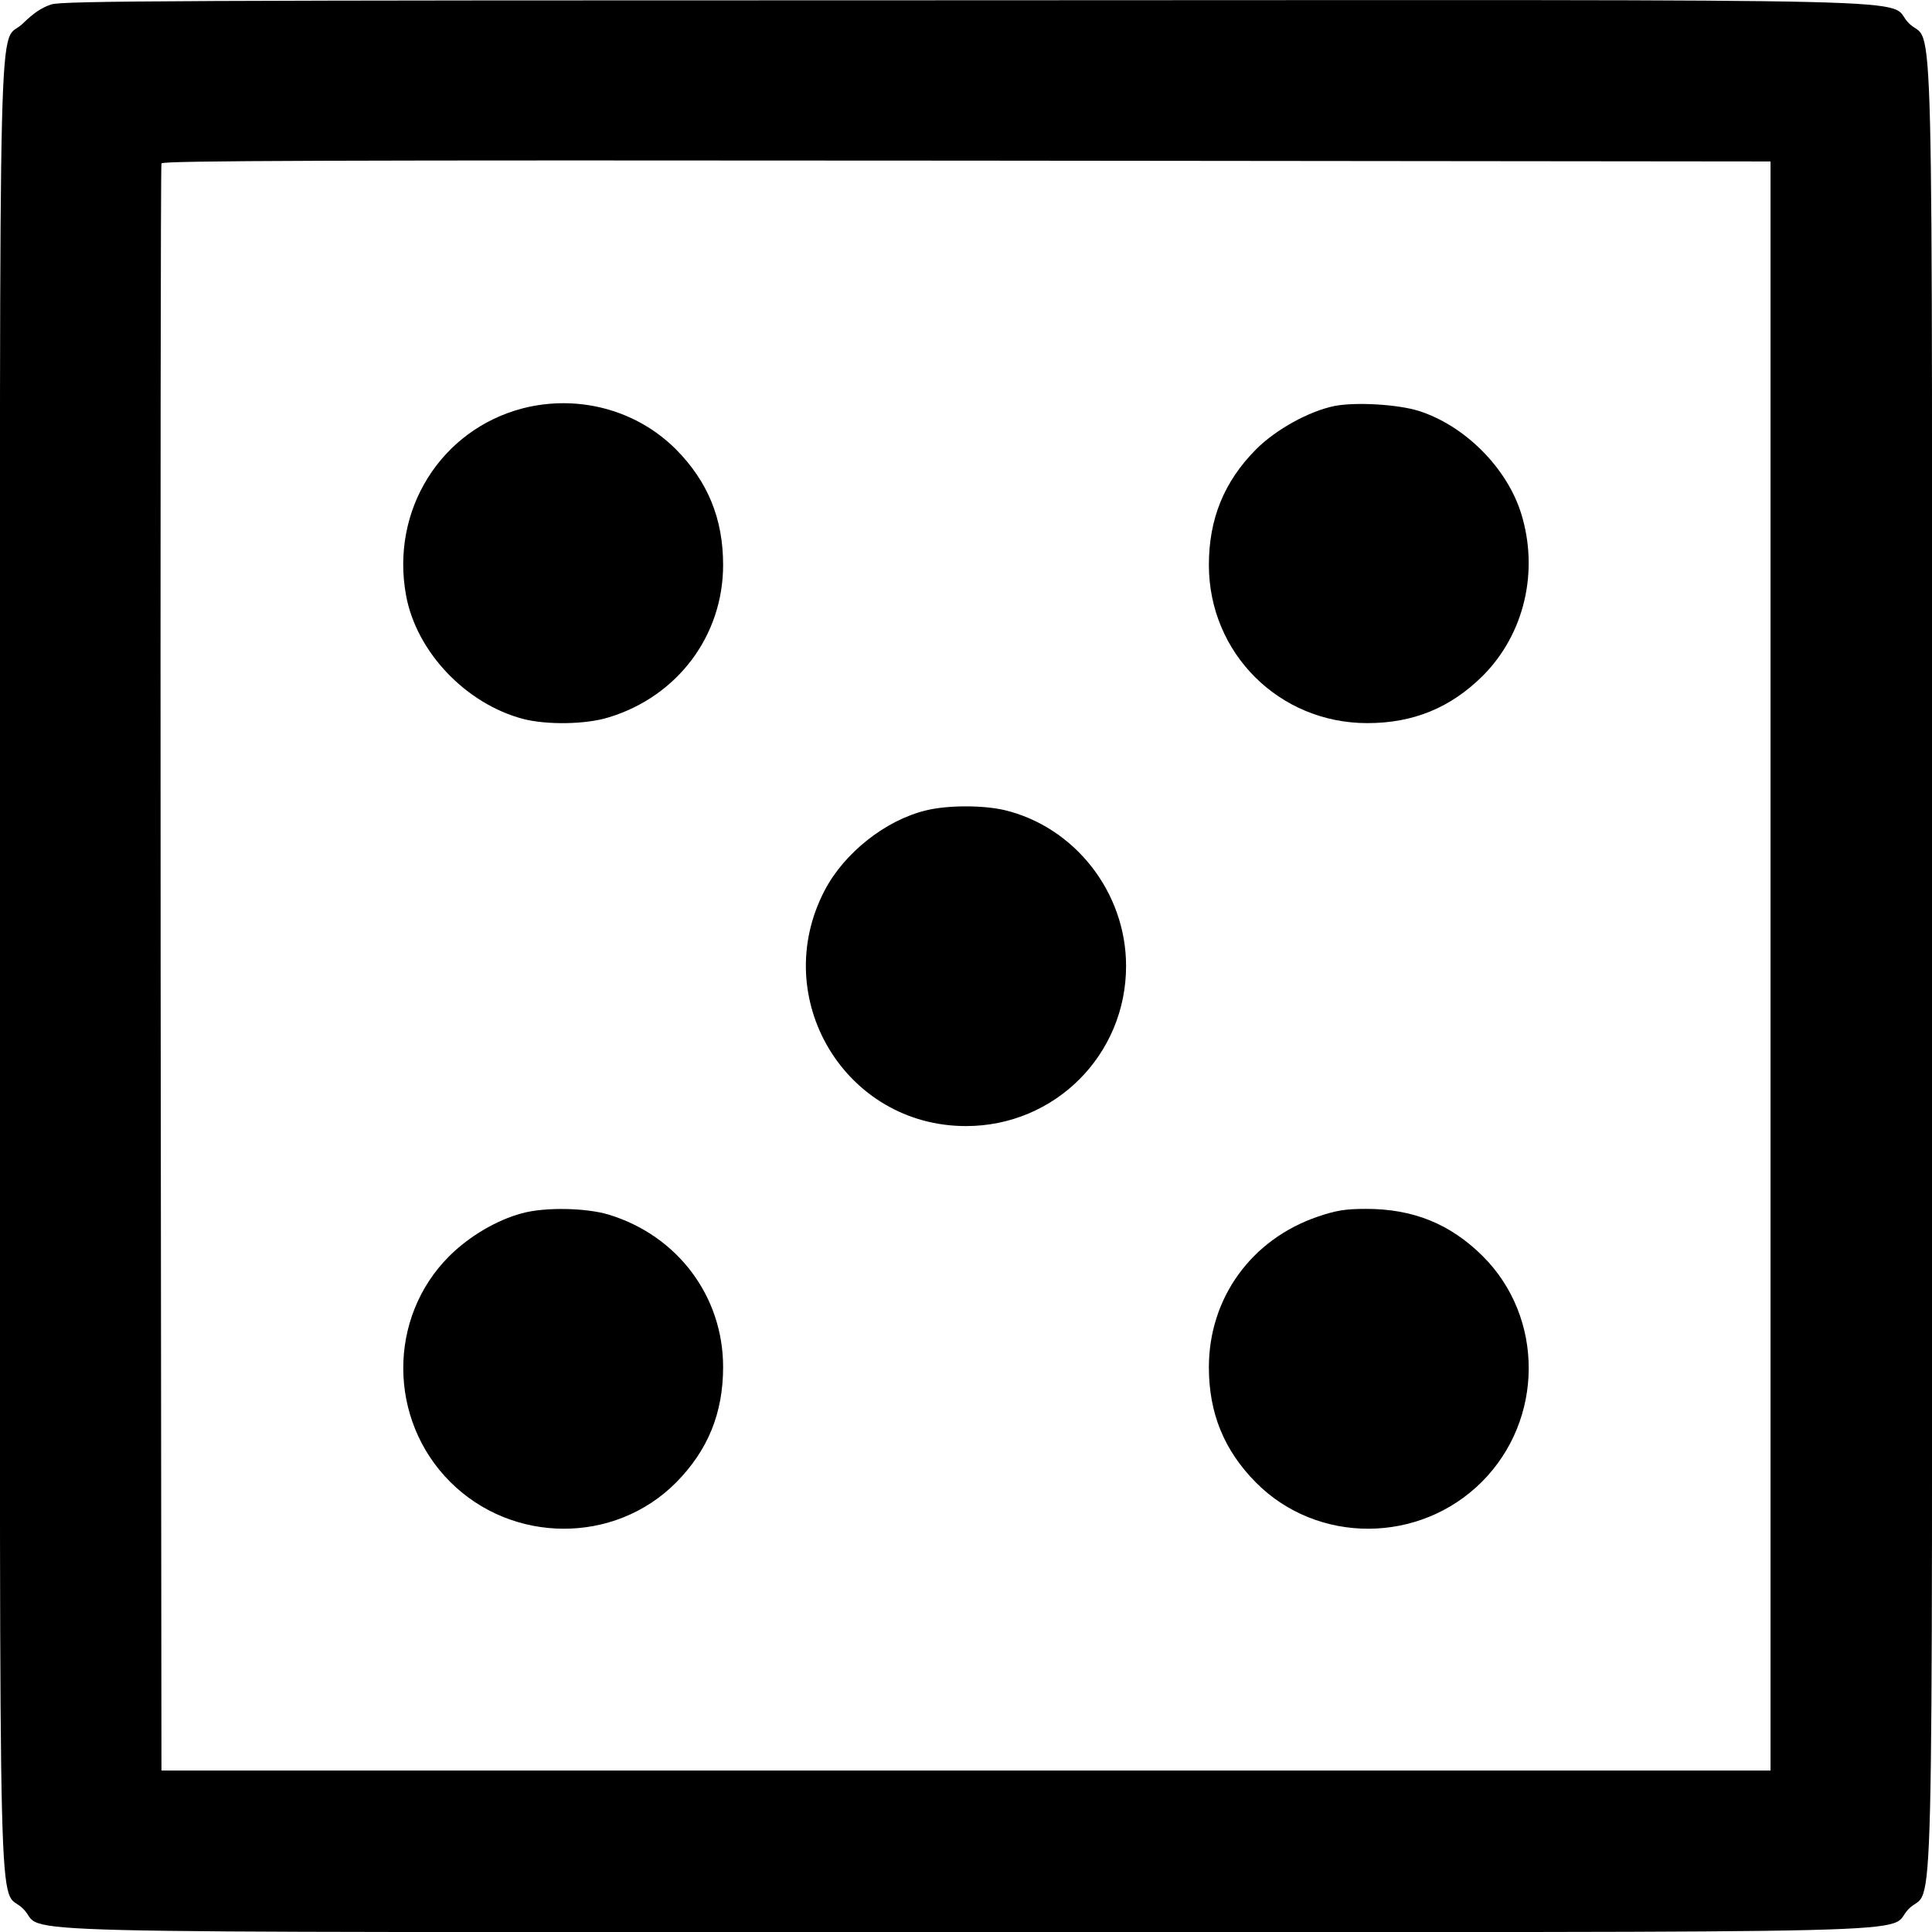 <?xml version="1.0" standalone="no"?>
<!DOCTYPE svg PUBLIC "-//W3C//DTD SVG 20010904//EN"
 "http://www.w3.org/TR/2001/REC-SVG-20010904/DTD/svg10.dtd">
<svg version="1.0" xmlns="http://www.w3.org/2000/svg"
 width="700pt" height="700pt" viewBox="0 0 700 700"
 preserveAspectRatio="xMidYMid meet">
<g transform="translate(0,700) scale(0.1,-0.1)"
fill="#000000" stroke="none">
<path d="M186 6984 c-34 -11 -64 -31 -102 -68 -93 -94 -84 268 -84 -3416 0
-3684 -9 -3322 84 -3416 94 -93 -268 -84 3416 -84 3684 0 3322 -9 3416 84 93
94 84 -268 84 3416 0 3684 9 3322 -84 3416 -94 93 269 84 -3420 83 -2869 0
-3267 -2 -3310 -15z m6229 -3484 l0 -2915 -2915 0 -2915 0 -3 2905 c-1 1598 0
2911 3 2918 3 10 592 12 2917 10 l2913 -3 0 -2915z"/>
<path d="M1892 5520 c-295 -78 -477 -368 -421 -676 37 -205 216 -394 425 -449
86 -22 227 -20 310 6 249 76 414 296 414 552 0 167 -55 302 -171 419 -144 144
-356 200 -557 148z"/>
<path d="M4835 5529 c-92 -19 -211 -84 -284 -157 -116 -117 -171 -252 -171
-419 0 -319 254 -573 574 -573 166 0 301 55 418 171 151 151 205 379 139 590
-52 165 -204 317 -370 370 -76 24 -229 33 -306 18z"/>
<path d="M3356 4064 c-147 -35 -297 -154 -368 -290 -204 -390 74 -854 512
-854 322 0 580 258 580 580 0 267 -186 504 -441 565 -79 18 -205 18 -283 -1z"/>
<path d="M1891 2604 c-90 -24 -191 -83 -263 -155 -224 -223 -222 -593 3 -818
225 -225 595 -227 818 -3 116 117 171 252 171 419 0 256 -165 476 -414 552
-82 25 -232 28 -315 5z"/>
<path d="M4775 2592 c-241 -82 -395 -295 -395 -546 0 -166 55 -301 171 -418
223 -224 593 -222 818 3 225 225 227 595 3 818 -118 117 -252 171 -422 171
-77 0 -110 -6 -175 -28z"/>
</g>
</svg>
